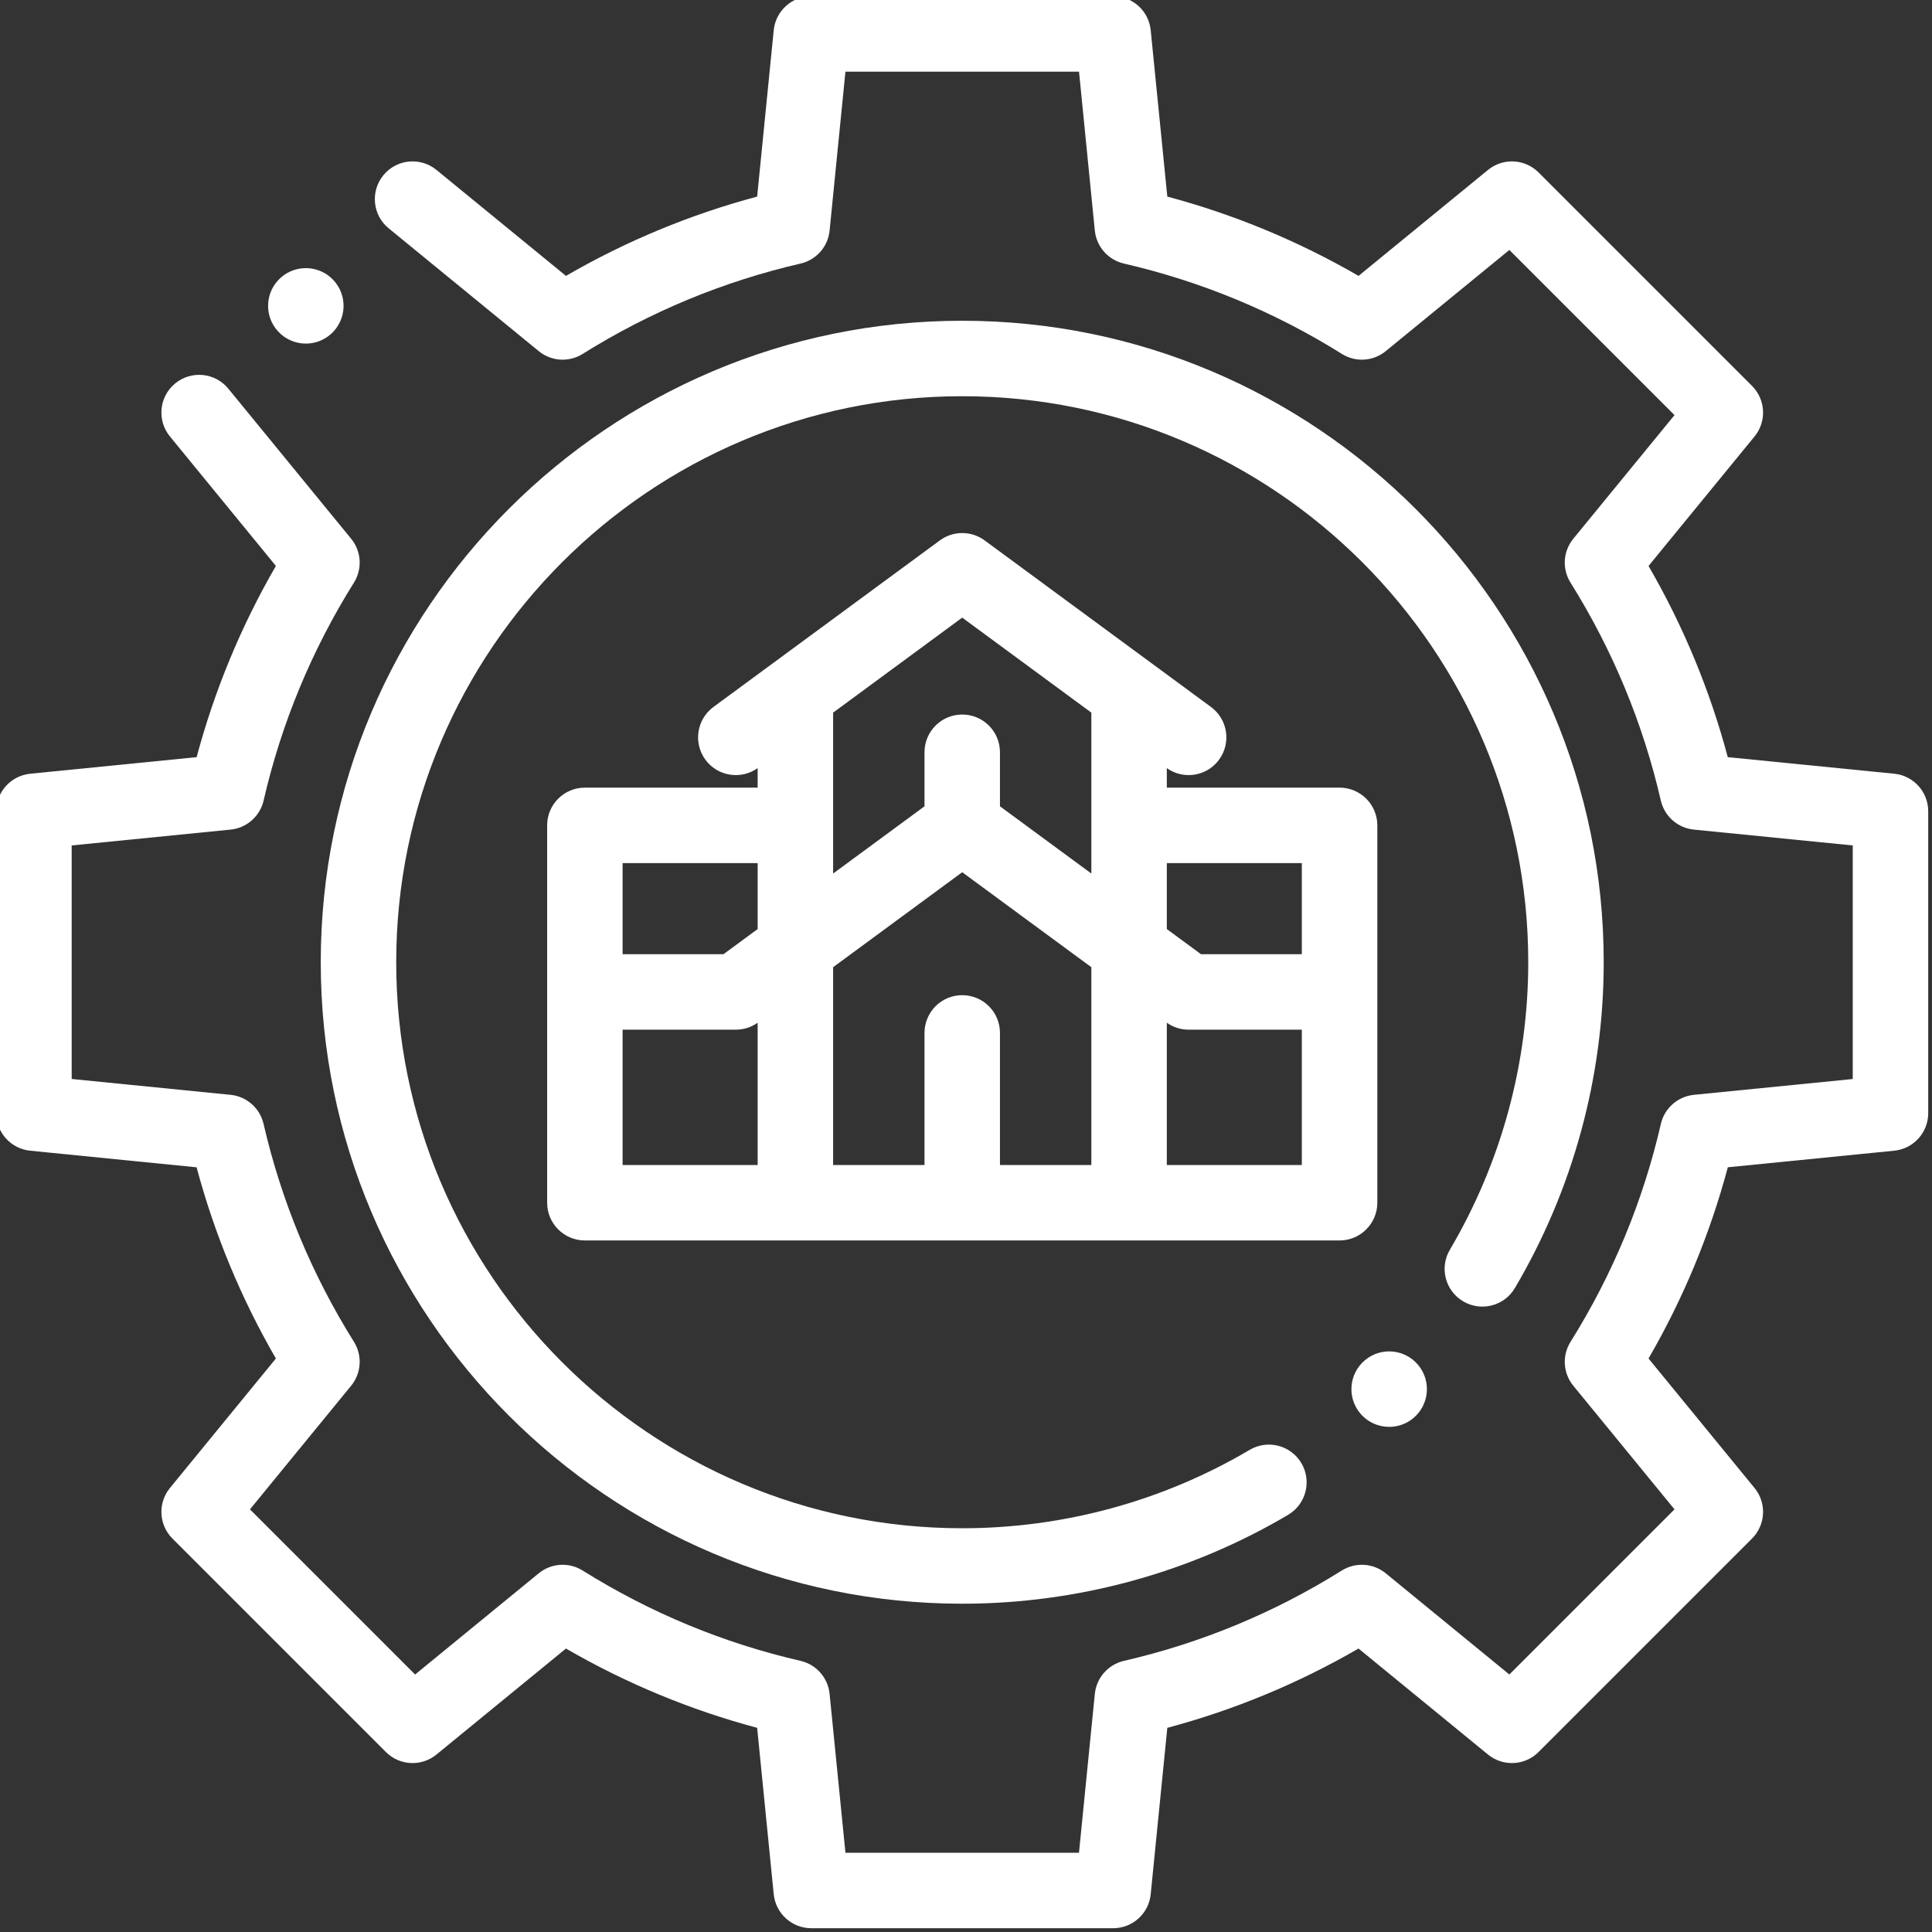 <svg width="50" height="50" viewBox="0 0 50 50" fill="none" xmlns="http://www.w3.org/2000/svg">
<rect x="0" y="0" width="50" height="50" fill="#333333" stroke="none"/>
<g clip-path="url(#clip0_56_173)">
<path d="M49.023 20.024L44.715 19.595C44.252 17.862 43.565 16.203 42.664 14.647L45.407 11.296C45.725 10.908 45.697 10.342 45.342 9.987L39.818 4.463C39.463 4.108 38.897 4.08 38.509 4.398L35.159 7.14C33.602 6.239 31.943 5.551 30.21 5.088L29.78 0.782C29.731 0.283 29.31 -0.098 28.809 -0.098H20.996C20.494 -0.098 20.074 0.283 20.024 0.782L19.595 5.088C17.862 5.551 16.203 6.239 14.647 7.14L11.296 4.398C10.878 4.056 10.263 4.117 9.922 4.535C9.58 4.952 9.641 5.567 10.059 5.909L13.942 9.087C14.266 9.353 14.723 9.382 15.078 9.16C16.823 8.068 18.721 7.282 20.718 6.821C21.126 6.727 21.429 6.384 21.47 5.967L21.88 1.855H27.925L28.334 5.967C28.376 6.384 28.679 6.727 29.087 6.821C31.085 7.282 32.983 8.068 34.727 9.159C35.082 9.382 35.539 9.353 35.863 9.087L39.062 6.469L43.336 10.743L40.717 13.942C40.452 14.266 40.422 14.723 40.645 15.078C41.736 16.823 42.522 18.72 42.982 20.718C43.076 21.126 43.42 21.429 43.837 21.47L47.949 21.88V27.925L43.838 28.334C43.421 28.376 43.077 28.679 42.983 29.087C42.523 31.086 41.736 32.983 40.645 34.727C40.423 35.082 40.452 35.539 40.717 35.863L43.336 39.062L39.062 43.336L35.863 40.717C35.539 40.452 35.082 40.423 34.726 40.645C32.981 41.737 31.084 42.523 29.087 42.983C28.679 43.078 28.376 43.421 28.334 43.838L27.924 47.949H21.88L21.47 43.838C21.428 43.421 21.126 43.077 20.718 42.983C18.719 42.523 16.822 41.736 15.078 40.645C14.723 40.423 14.265 40.452 13.942 40.717L10.743 43.336L6.469 39.062L9.087 35.863C9.353 35.539 9.382 35.082 9.16 34.726C8.068 32.982 7.282 31.084 6.821 29.087C6.727 28.679 6.384 28.376 5.967 28.334L1.855 27.924V21.88L5.967 21.47C6.384 21.429 6.728 21.126 6.822 20.718C7.282 18.719 8.069 16.822 9.16 15.078C9.382 14.723 9.353 14.266 9.087 13.942L5.909 10.059C5.567 9.641 4.952 9.58 4.535 9.922C4.117 10.264 4.056 10.879 4.398 11.296L7.14 14.646C6.24 16.202 5.552 17.862 5.089 19.595L0.782 20.024C0.283 20.074 -0.098 20.494 -0.098 20.996V28.809C-0.098 29.31 0.283 29.731 0.782 29.78L5.088 30.21C5.551 31.942 6.239 33.601 7.14 35.158L4.398 38.509C4.08 38.897 4.108 39.463 4.463 39.818L9.987 45.342C10.342 45.697 10.908 45.725 11.296 45.407L14.647 42.664C16.203 43.565 17.862 44.253 19.595 44.716L20.024 49.023C20.075 49.522 20.494 49.902 20.997 49.902H28.809C29.31 49.902 29.731 49.522 29.78 49.023L30.21 44.716C31.942 44.254 33.601 43.566 35.158 42.664L38.509 45.407C38.897 45.725 39.463 45.697 39.818 45.342L45.342 39.818C45.697 39.463 45.725 38.897 45.407 38.509L42.664 35.158C43.565 33.602 44.253 31.943 44.716 30.209L49.023 29.78C49.522 29.73 49.902 29.31 49.902 28.808V20.996C49.902 20.494 49.522 20.074 49.023 20.024Z" fill="white"/>
<path d="M37.867 33.679C38.331 33.953 38.93 33.8 39.204 33.336C40.709 30.789 41.504 27.873 41.504 24.902C41.504 15.748 34.056 8.301 24.902 8.301C15.748 8.301 8.301 15.748 8.301 24.902C8.301 34.056 15.748 41.504 24.902 41.504C27.874 41.504 30.79 40.709 33.336 39.204C33.8 38.929 33.954 38.331 33.68 37.866C33.405 37.402 32.807 37.248 32.342 37.522C30.097 38.849 27.524 39.551 24.902 39.551C16.825 39.551 10.254 32.98 10.254 24.902C10.254 16.825 16.825 10.254 24.902 10.254C32.979 10.254 39.551 16.825 39.551 24.902C39.551 27.523 38.849 30.096 37.523 32.342C37.248 32.806 37.402 33.405 37.867 33.679Z" fill="white"/>
<path d="M7.915 8.892C8.149 8.892 8.385 8.808 8.572 8.638L8.572 8.638C8.971 8.275 9 7.658 8.638 7.259C8.275 6.86 7.657 6.83 7.258 7.193C6.859 7.556 6.829 8.173 7.192 8.572C7.385 8.784 7.65 8.892 7.915 8.892Z" fill="white"/>
<path d="M35.952 36.927C36.172 36.927 36.394 36.853 36.577 36.701C36.991 36.355 37.047 35.74 36.702 35.325C36.356 34.911 35.741 34.855 35.327 35.2L35.326 35.201C34.911 35.546 34.856 36.162 35.201 36.576C35.394 36.808 35.672 36.927 35.952 36.927Z" fill="white"/>
<path d="M15.137 20.384C14.597 20.384 14.16 20.821 14.16 21.361V31.126C14.16 31.665 14.597 32.103 15.137 32.103H34.668C35.207 32.103 35.645 31.665 35.645 31.126V21.361C35.645 20.821 35.207 20.384 34.668 20.384H30.197V19.879C30.368 20 30.565 20.059 30.761 20.059C31.061 20.059 31.357 19.922 31.548 19.662C31.868 19.227 31.775 18.616 31.34 18.296L25.481 13.985C25.137 13.732 24.668 13.732 24.324 13.985L18.464 18.296C18.03 18.616 17.937 19.227 18.256 19.662C18.573 20.092 19.175 20.187 19.608 19.879V20.384H15.137ZM19.608 22.337V24.044L18.723 24.695H16.113V22.337H19.608ZM24.902 22.573L28.244 25.031V30.15H25.879V26.732C25.879 26.192 25.442 25.755 24.902 25.755C24.363 25.755 23.926 26.192 23.926 26.732V30.15H21.561V25.031L24.902 22.573ZM16.113 26.648H19.043C19.245 26.648 19.443 26.585 19.608 26.468V30.15H16.113V26.648ZM30.197 30.15V26.468C30.362 26.585 30.559 26.648 30.762 26.648H33.691V30.15H30.197ZM33.691 22.337V24.695H31.082L30.197 24.044V22.337H33.691ZM24.902 15.984L28.244 18.443V22.607L25.879 20.867V19.469C25.879 18.929 25.442 18.492 24.902 18.492C24.363 18.492 23.926 18.929 23.926 19.469V20.867L21.561 22.607V18.443L24.902 15.984Z" fill="white"/>
</g>
<defs>
<clipPath id="clip0_56_173">
<rect width="50" height="50" fill="white"/>
</clipPath>
</defs>
</svg>
